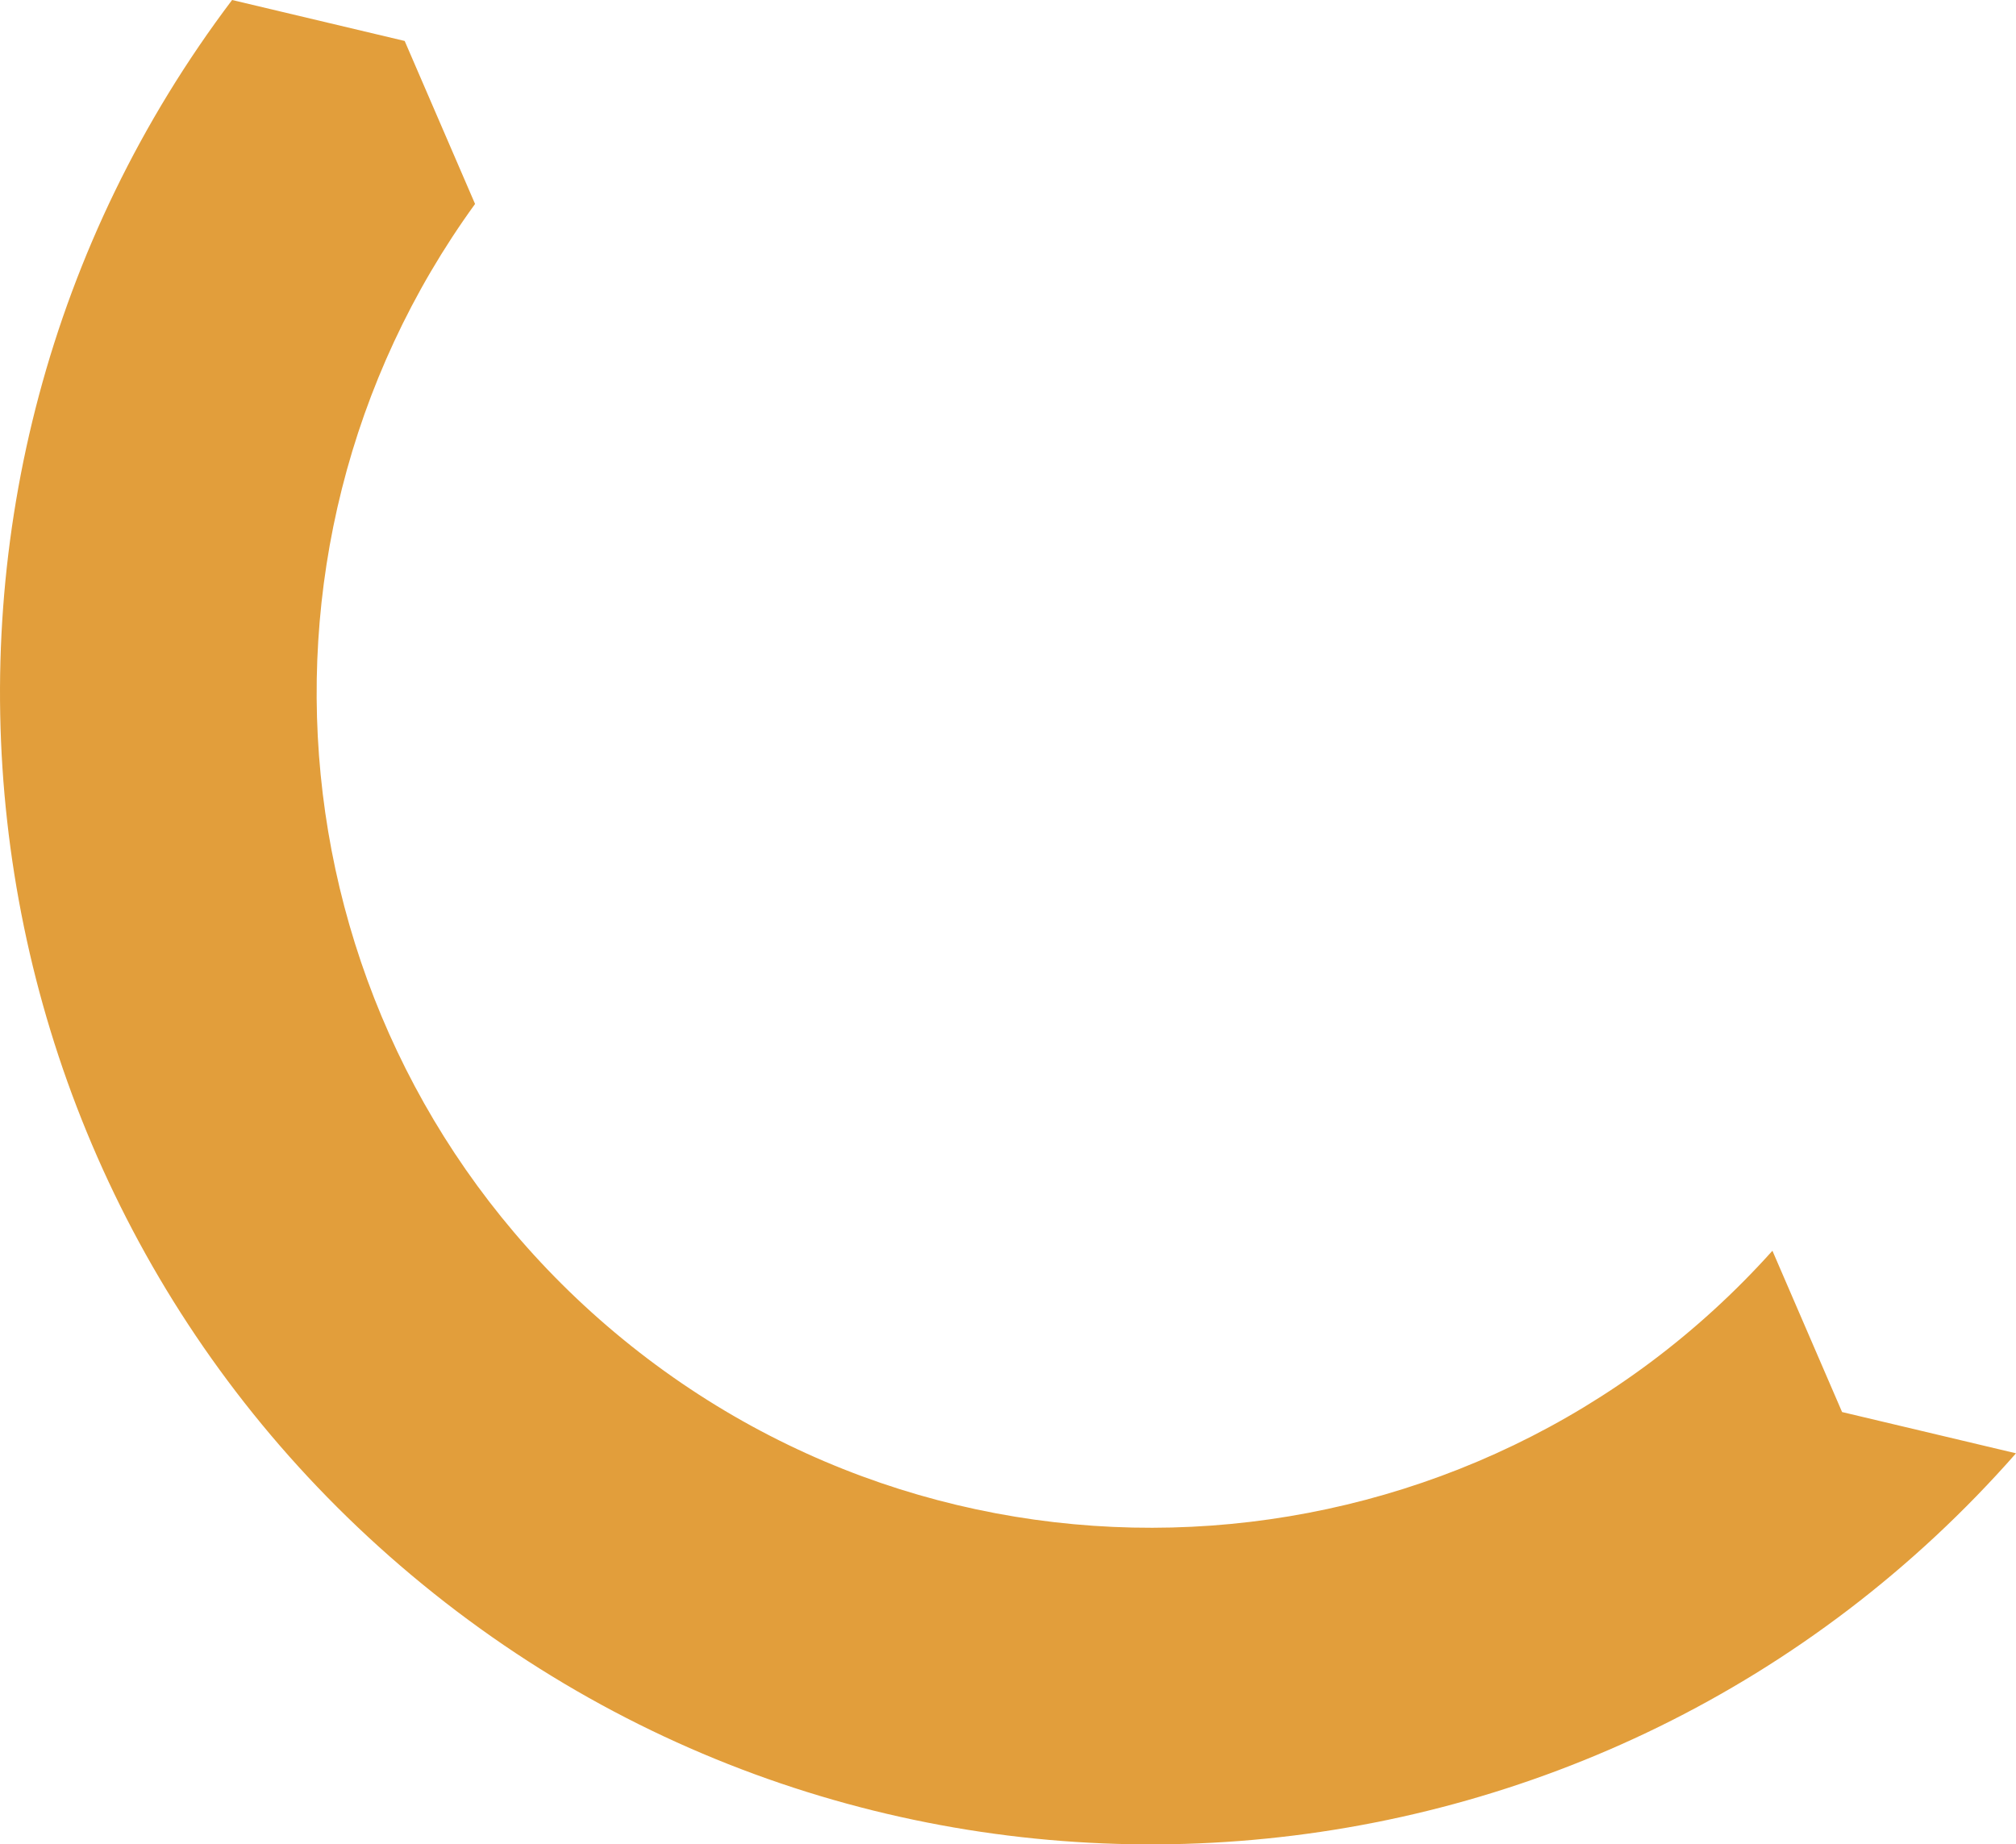 <?xml version="1.0" encoding="UTF-8"?><svg id="Layer_2" xmlns="http://www.w3.org/2000/svg" viewBox="0 0 665.36 608.79"><defs><style>.cls-1{fill:#e29e3b;}</style></defs><g id="_レイヤー_3"><path class="cls-1" d="M135.75,519.89c158.51,133.01,393.75,114.48,529.61-40.18l-57.4-13.62-22.99-53.24c-98.78,110.14-267.87,122.8-382.06,26.99C91.46,346.31,72.69,183.32,156.79,67.32l-23.23-53.8L76.6,0C-44.52,160.34-19.94,389.25,135.75,519.89Z"/></g></svg>